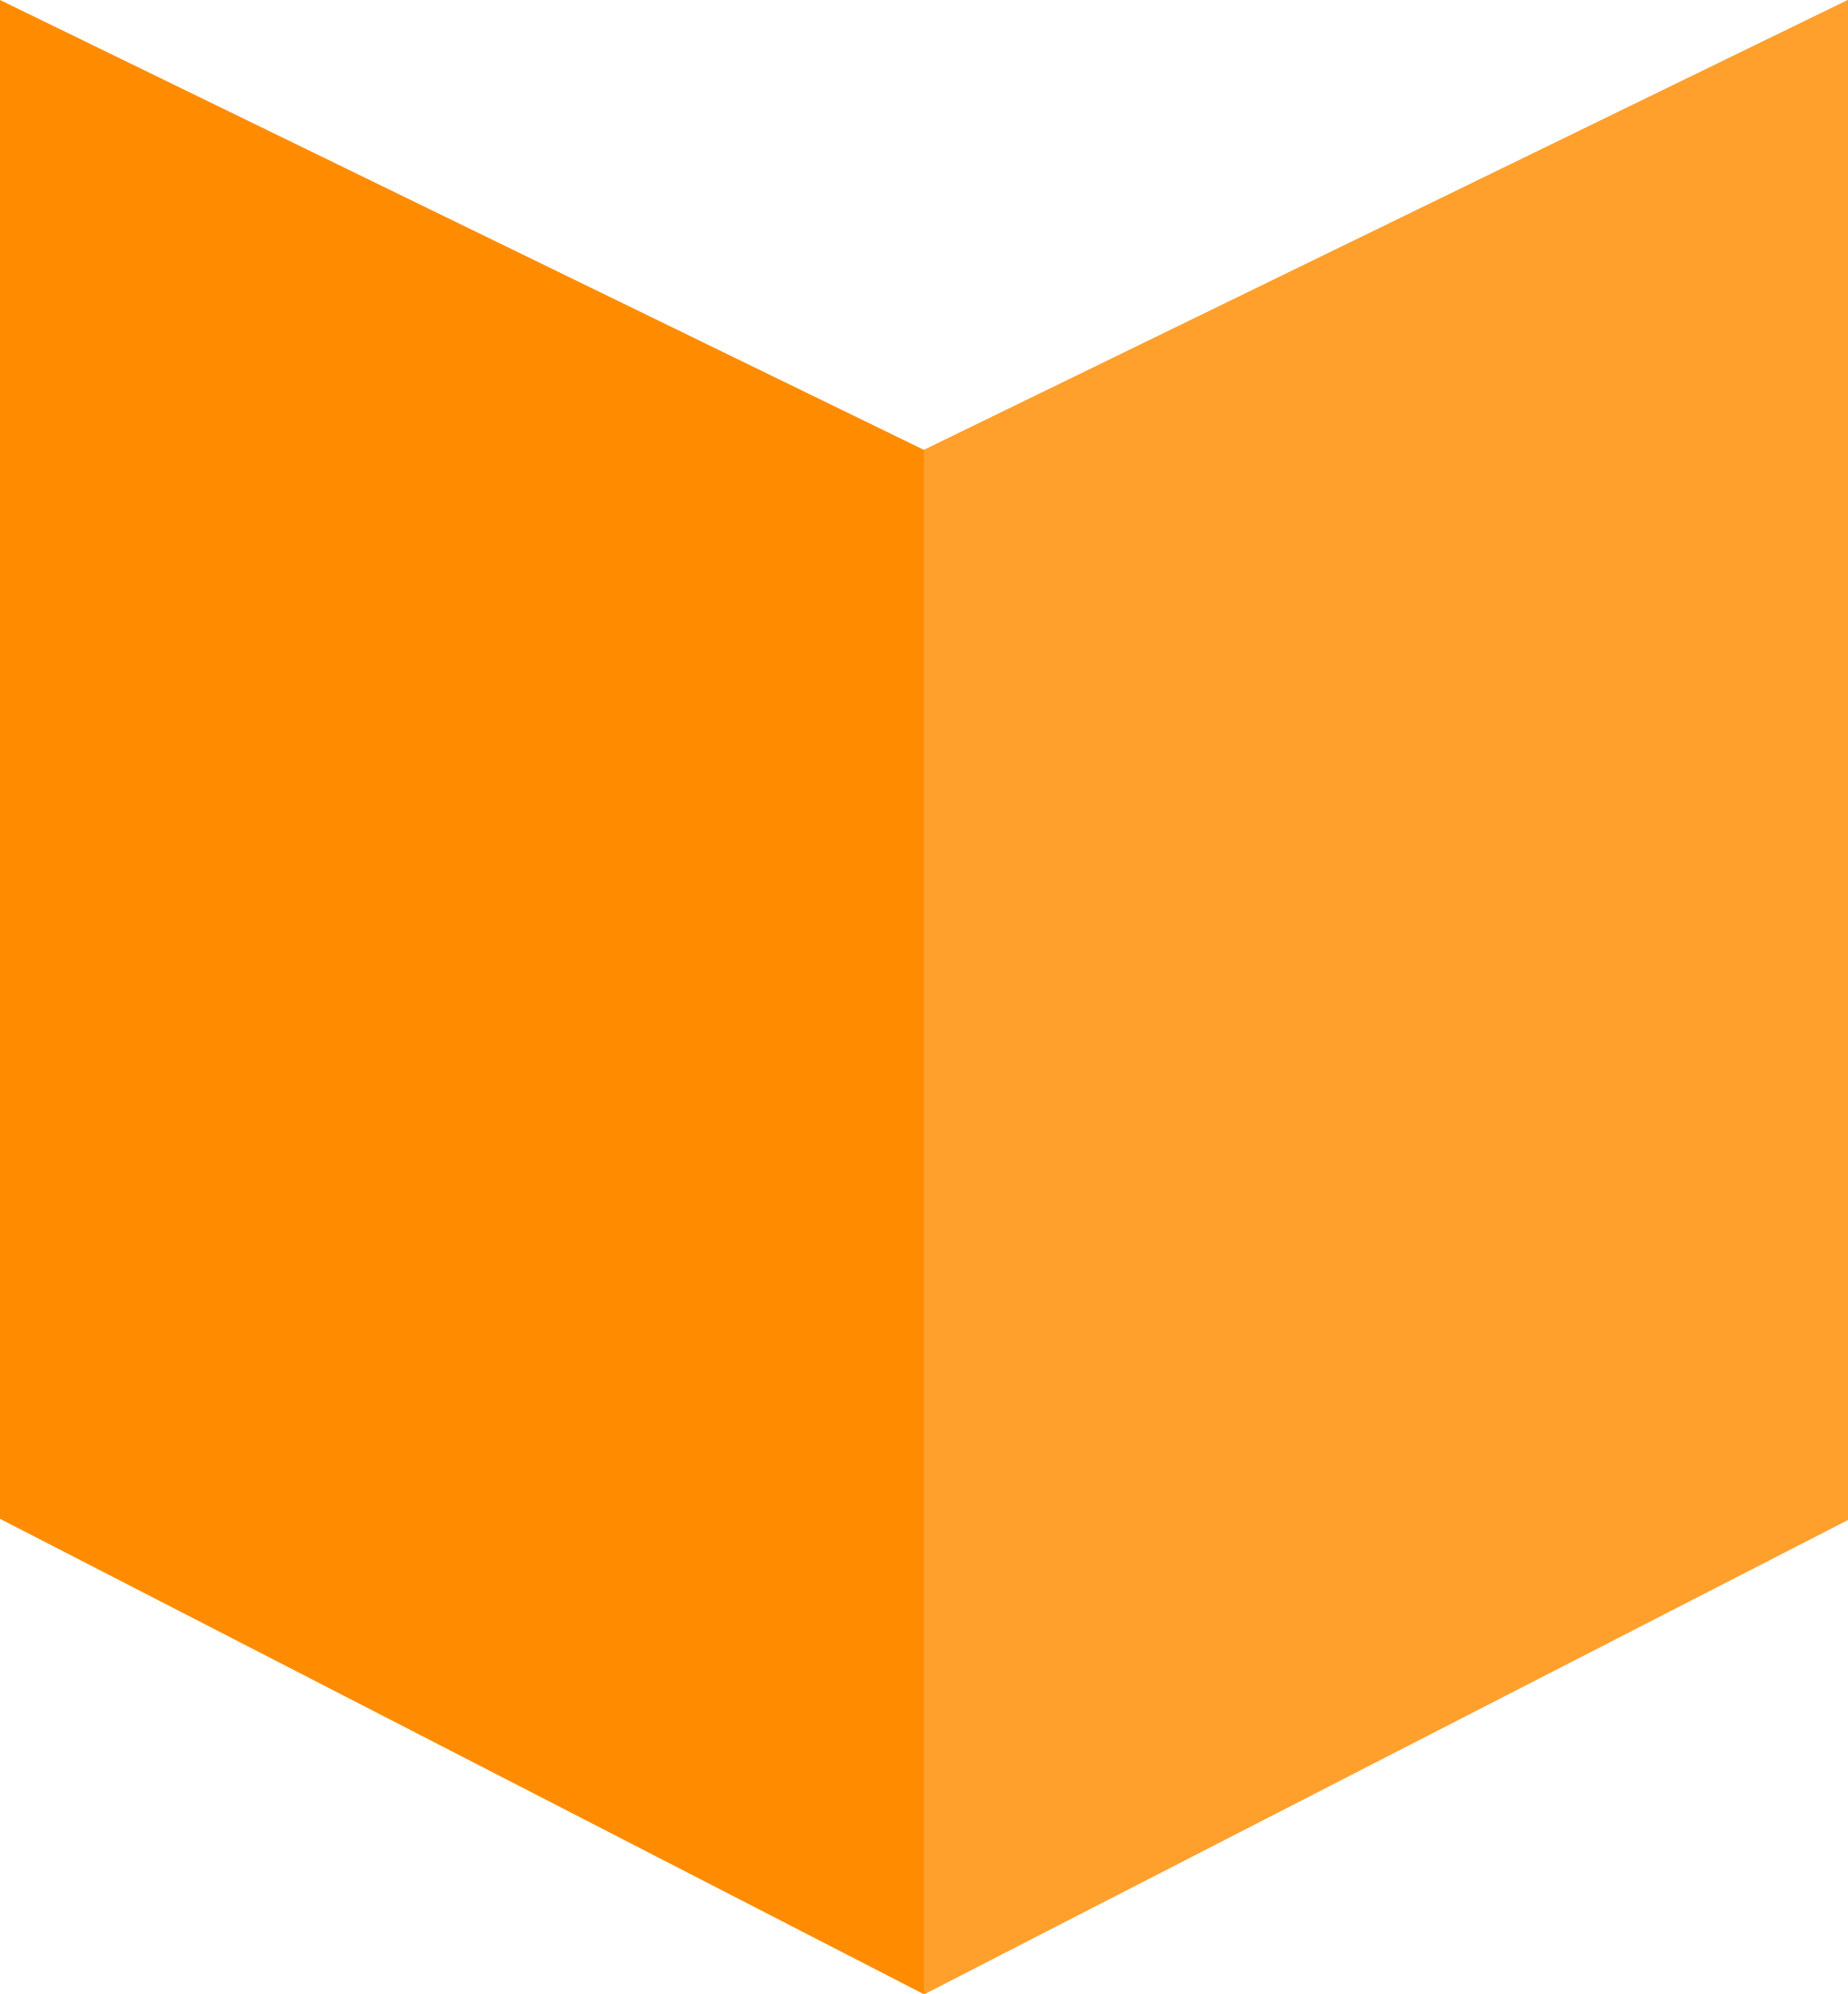 <svg width="76" height="82" viewBox="0 0 76 82" fill="none" xmlns="http://www.w3.org/2000/svg">
<path d="M0 0L38 18.5L76 0V62.45L38 82L0 62.45V0Z" fill="#FF8C00"/>
<path d="M38 18.5L76 0V62.5L38 82V18.5Z" fill="#FFA02D"/>
</svg>

